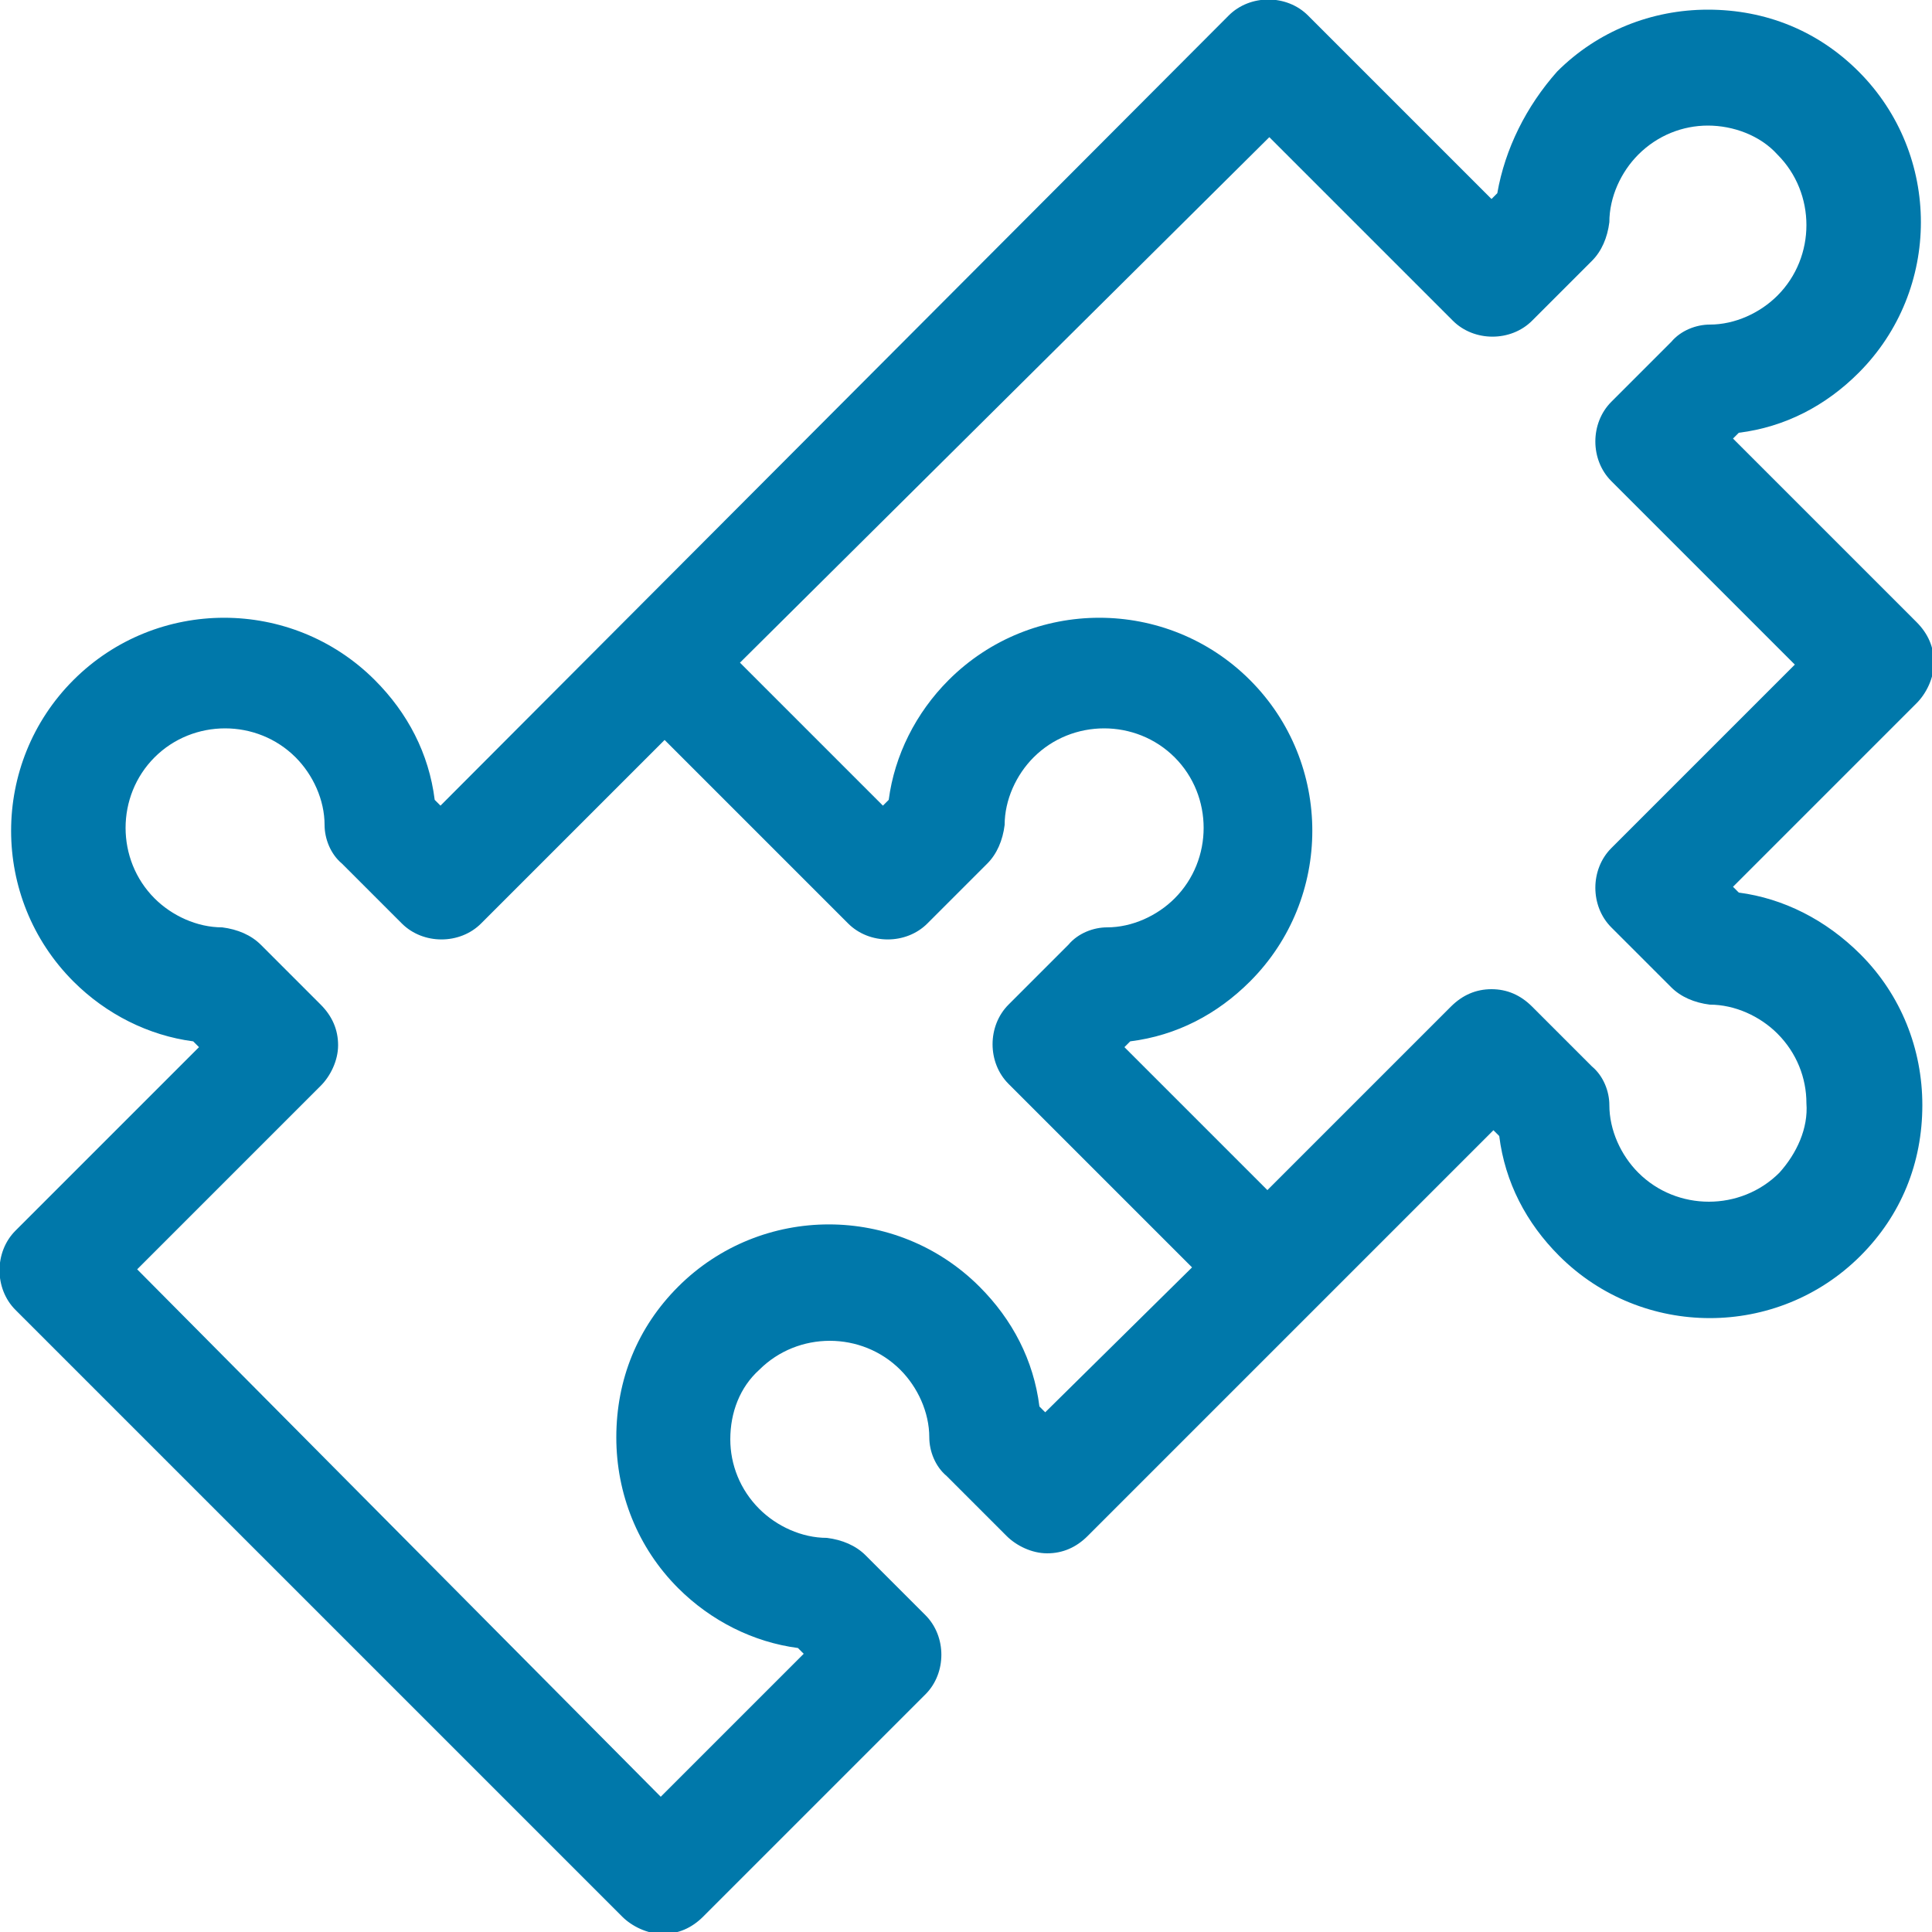 <?xml version="1.0" encoding="utf-8"?>
<!-- Generator: Adobe Illustrator 24.1.0, SVG Export Plug-In . SVG Version: 6.00 Build 0)  -->
<svg version="1.1" xmlns="http://www.w3.org/2000/svg" xmlns:xlink="http://www.w3.org/1999/xlink" x="0px" y="0px"
	 viewBox="0 0 100 100" style="enable-background:new 0 0 100 100;" xml:space="preserve">
<style type="text/css">
	.st0{fill:#0078AA;}
	.st1{fill-rule:evenodd;clip-rule:evenodd;fill:#0078AA;}
	.st2{fill:none;stroke:#E6E600;stroke-width:6.733;stroke-linecap:round;stroke-linejoin:round;}
</style>
<g id="Layer_1">
	<path class="st0" d="M90,46.2l-0.3-0.3l9.5-9.5c0.5-0.5,0.9-1.3,0.9-2.1c0-0.8-0.3-1.5-0.9-2.1l-9.5-9.5l0.3-0.3
		c2.4-0.3,4.5-1.4,6.2-3.1c4.3-4.3,4.3-11.3,0-15.6c-2.1-2.1-4.8-3.2-7.8-3.2c-2.9,0-5.7,1.1-7.8,3.2C79,5.5,77.9,7.7,77.5,10
		l-0.3,0.3l-9.5-9.5c-1.1-1.1-3-1.1-4.1,0L22.8,41.7l-0.3-0.3c-0.3-2.4-1.4-4.5-3.1-6.2c-4.3-4.3-11.3-4.3-15.6,0
		c-4.3,4.3-4.3,11.3,0,15.6c1.7,1.7,3.9,2.8,6.2,3.1l0.3,0.3l-9.5,9.5c-1.1,1.1-1.1,3,0,4.1l31.4,31.4c0.5,0.5,1.3,0.9,2.1,0.9
		c0.8,0,1.5-0.3,2.1-0.9l11.5-11.5c1.1-1.1,1.1-3,0-4.1l-3.1-3.1c-0.5-0.5-1.2-0.8-2-0.9c-1.3,0-2.6-0.6-3.5-1.5
		c-1-1-1.5-2.3-1.5-3.6c0-1.4,0.5-2.7,1.5-3.6c2-2,5.3-2,7.3,0c0.9,0.9,1.5,2.2,1.5,3.5c0,0.7,0.3,1.5,0.9,2l3.1,3.1
		c0.5,0.5,1.3,0.9,2.1,0.9c0.8,0,1.5-0.3,2.1-0.9l21-21l0.3,0.3c0.3,2.4,1.4,4.5,3.1,6.2c4.3,4.3,11.3,4.3,15.6,0
		c2.1-2.1,3.2-4.8,3.2-7.8c0-2.9-1.1-5.7-3.2-7.8C94.5,47.6,92.3,46.5,90,46.2L90,46.2z M54.1,73.1l-0.3-0.3
		c-0.3-2.4-1.4-4.5-3.1-6.2c-4.3-4.3-11.3-4.3-15.6,0c-2.1,2.1-3.2,4.8-3.2,7.8c0,2.9,1.1,5.7,3.2,7.8c1.7,1.7,3.9,2.8,6.2,3.1
		l0.3,0.3l-7.4,7.4L7.1,65.7l9.5-9.5c0.5-0.5,0.9-1.3,0.9-2.1s-0.3-1.5-0.9-2.1l-3.1-3.1c-0.5-0.5-1.2-0.8-2-0.9
		c-1.3,0-2.6-0.6-3.5-1.5c-2-2-2-5.3,0-7.3c2-2,5.3-2,7.3,0c0.9,0.9,1.5,2.2,1.5,3.5c0,0.7,0.3,1.5,0.9,2l3.1,3.1
		c1.1,1.1,3,1.1,4.1,0l9.5-9.5l9.5,9.5c1.1,1.1,3,1.1,4.1,0l3.1-3.1c0.5-0.5,0.8-1.2,0.9-2c0-1.3,0.6-2.6,1.5-3.5c2-2,5.3-2,7.3,0
		c2,2,2,5.3,0,7.3c-0.9,0.9-2.2,1.5-3.5,1.5c-0.7,0-1.5,0.3-2,0.9l-3.1,3.1c-1.1,1.1-1.1,3,0,4.1l9.5,9.5L54.1,73.1z M92.1,60.7
		c-2,2-5.3,2-7.3,0c-0.9-0.9-1.5-2.2-1.5-3.5c0-0.7-0.3-1.5-0.9-2l-3.1-3.1c-0.6-0.6-1.3-0.9-2.1-0.9s-1.5,0.3-2.1,0.9l-9.5,9.5
		l-7.4-7.4l0.3-0.3c2.4-0.3,4.5-1.4,6.2-3.1c4.3-4.3,4.3-11.3,0-15.6c-4.3-4.3-11.3-4.3-15.6,0c-1.7,1.7-2.8,3.9-3.1,6.2l-0.3,0.3
		l-7.4-7.4L65.7,7.1l9.5,9.5c1.1,1.1,3,1.1,4.1,0l3.1-3.1c0.5-0.5,0.8-1.2,0.9-2c0-1.3,0.6-2.6,1.5-3.5c1-1,2.3-1.5,3.6-1.5
		s2.7,0.5,3.6,1.5c2,2,2,5.3,0,7.3c-0.9,0.9-2.2,1.5-3.5,1.5c-0.7,0-1.5,0.3-2,0.9l-3.1,3.1c-1.1,1.1-1.1,3,0,4.1l9.5,9.5l-9.5,9.5
		c-1.1,1.1-1.1,3,0,4.1l3.1,3.1c0.5,0.5,1.2,0.8,2,0.9c1.3,0,2.6,0.6,3.5,1.5c1,1,1.5,2.3,1.5,3.6C93.6,58.4,93,59.7,92.1,60.7
		L92.1,60.7z"/>
</g>
<g id="Layer_2">
</g>
</svg>
